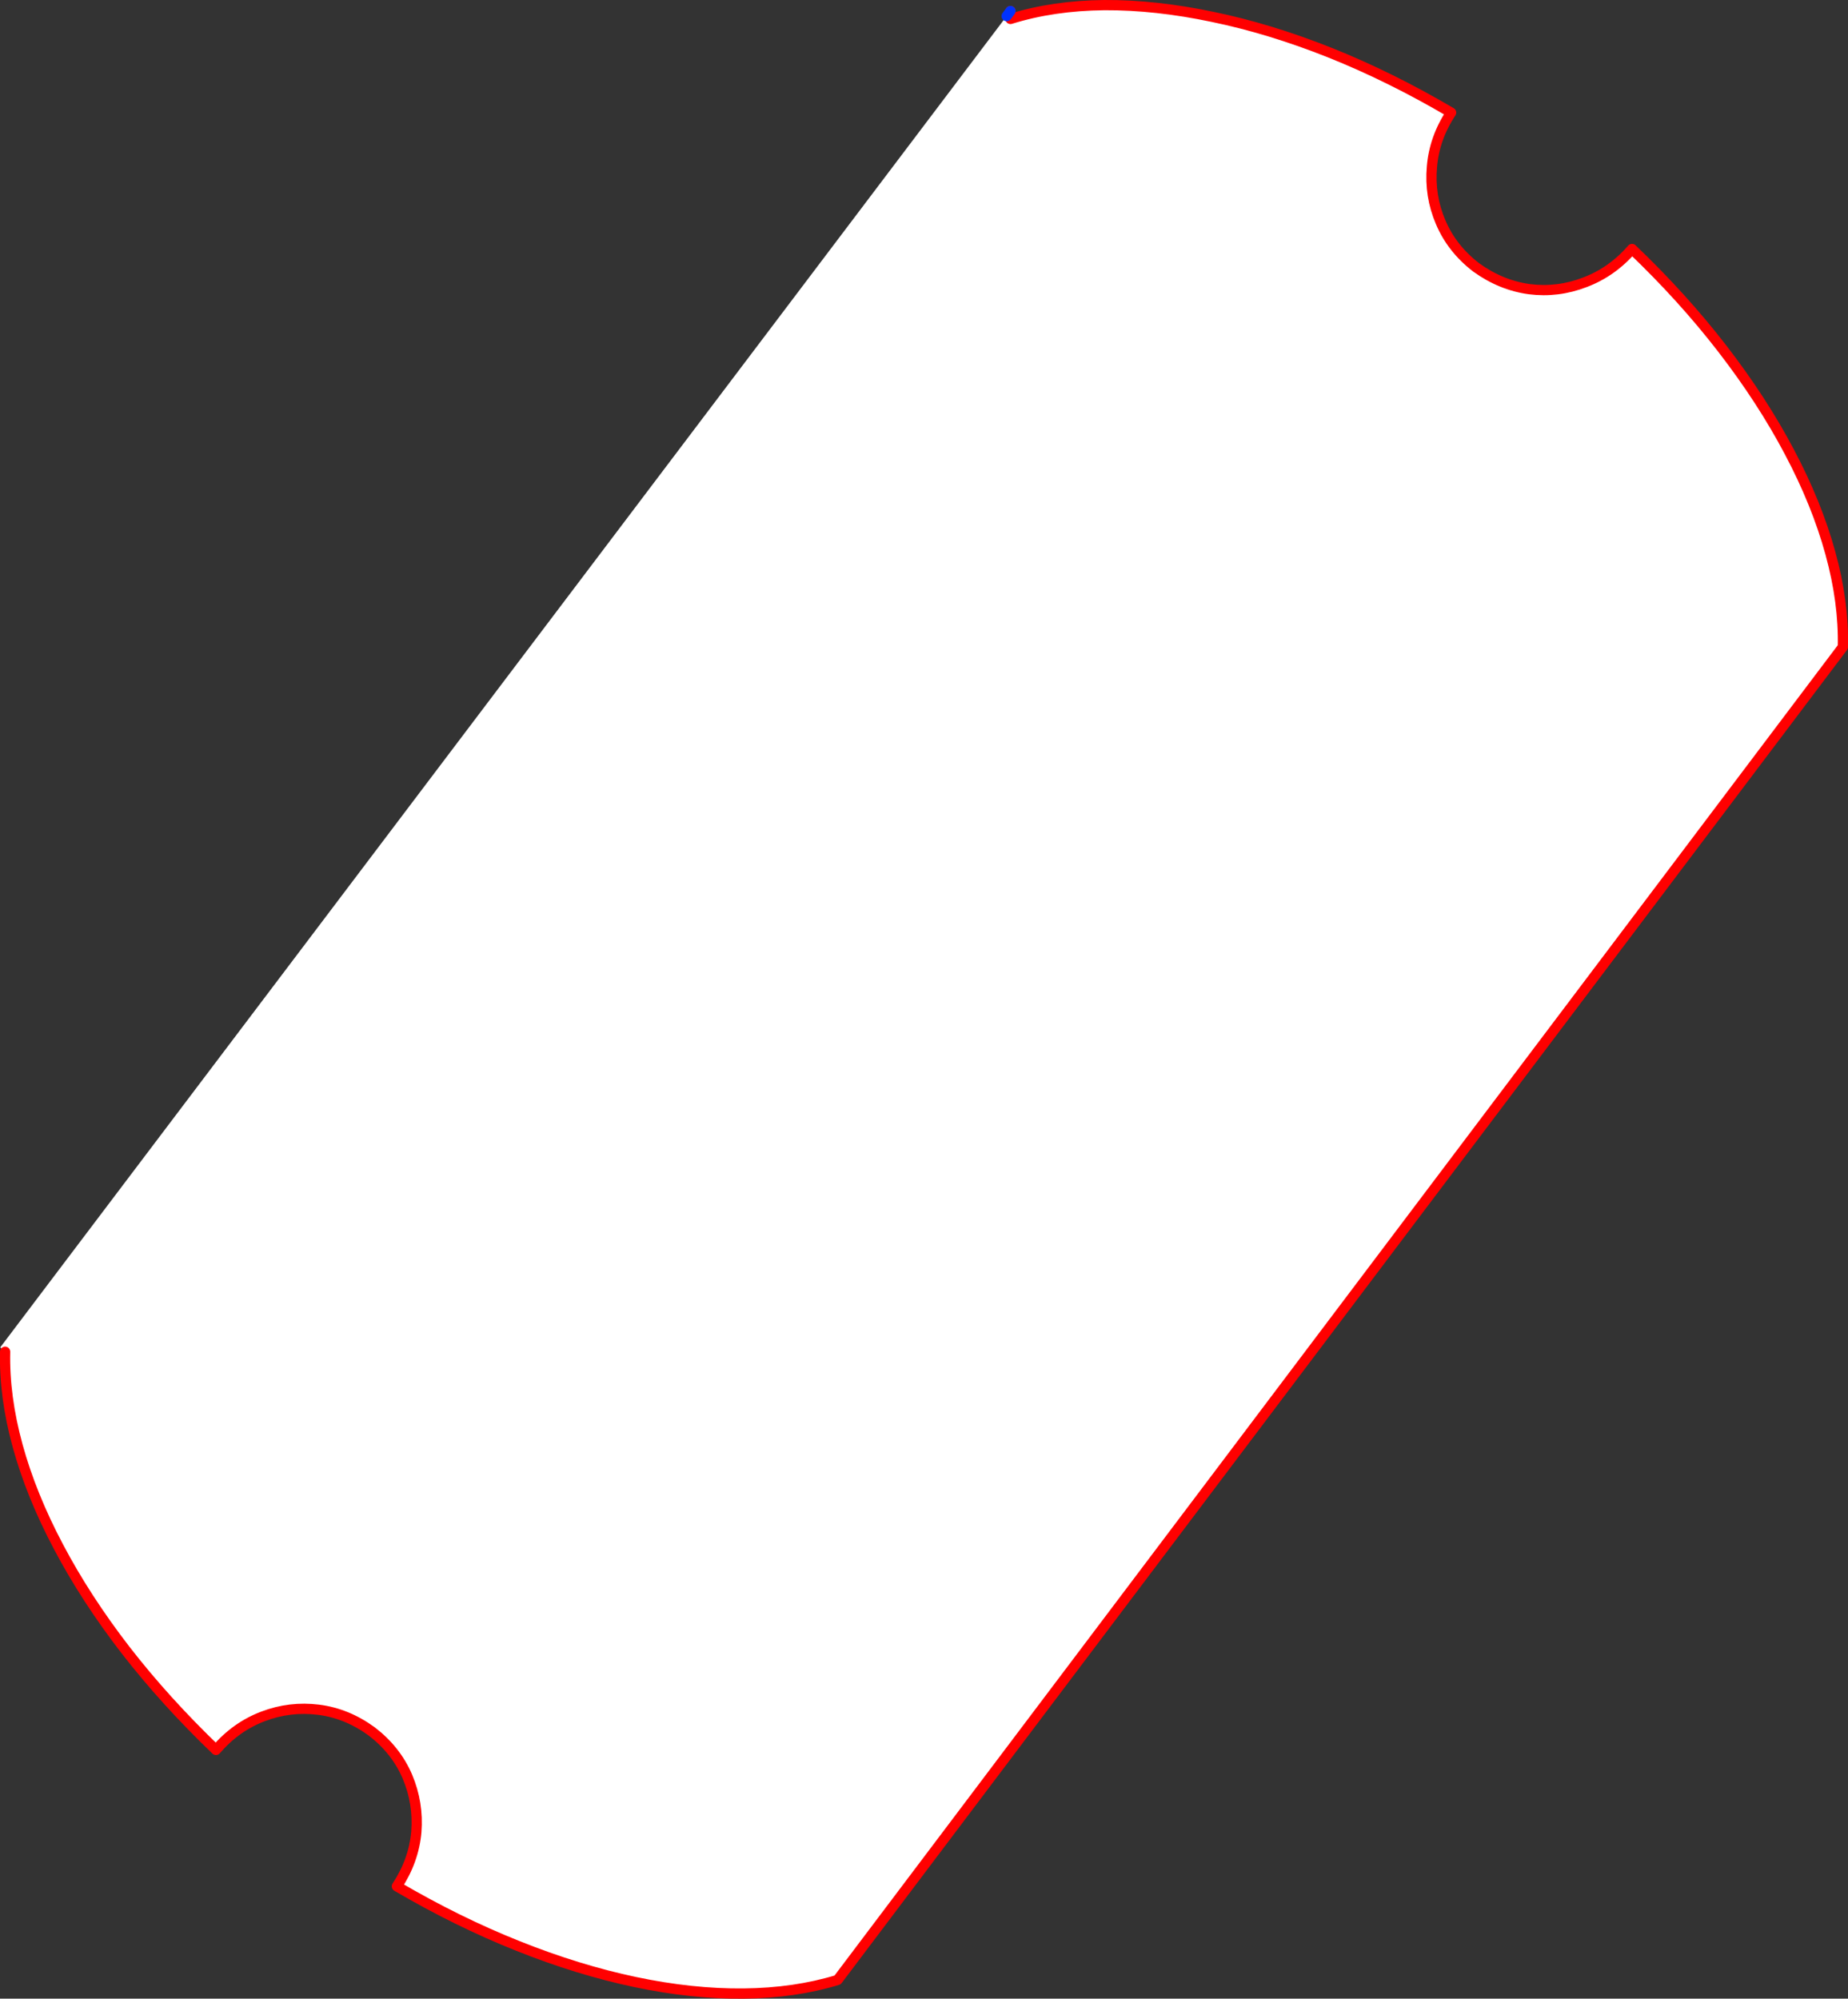 <?xml version="1.0" encoding="UTF-8" standalone="no"?>
<svg xmlns:xlink="http://www.w3.org/1999/xlink" height="390.5px" width="361.1px" xmlns="http://www.w3.org/2000/svg">
  <rect width="100%" height="100%" fill="#333333" stroke="none"/>
  <g transform="matrix(1.0, 0.0, 0.0, 1.0, -283.05, -164.45)">
    <path d="M480.5 168.15 Q488.85 165.55 498.85 165.45 508.85 165.4 520.0 167.75 531.15 170.05 542.95 174.75 554.7 179.45 566.6 186.45 563.3 191.45 562.85 197.05 562.35 202.7 564.55 207.85 566.75 213.05 571.5 216.7 576.35 220.2 581.9 220.95 587.45 221.65 592.75 219.6 598.05 217.6 601.95 213.1 611.9 222.6 619.65 232.65 627.4 242.7 632.7 252.75 638.05 262.85 640.7 272.5 643.35 282.1 643.15 290.85 L446.75 551.25 446.7 551.3 Q438.35 553.85 428.35 553.95 418.3 554.05 407.15 551.7 396.0 549.35 384.25 544.65 372.45 539.95 360.6 533.0 363.9 528.0 364.4 522.4 364.85 516.75 362.65 511.55 360.45 506.4 355.7 502.75 350.85 499.2 345.3 498.5 339.7 497.8 334.45 499.8 329.15 501.8 325.25 506.35 315.3 496.8 307.55 486.8 299.8 476.75 294.5 466.7 289.15 456.6 286.5 446.95 283.85 437.3 284.05 428.55 L283.1 427.7 479.75 167.6 480.5 168.15" fill="#ffffff" fill-rule="evenodd" stroke="none"/>
    <path d="M480.5 168.15 Q488.85 165.55 498.85 165.45 508.85 165.4 520.0 167.75 531.15 170.05 542.95 174.75 554.7 179.45 566.6 186.45 563.3 191.45 562.85 197.05 562.35 202.7 564.55 207.85 566.75 213.05 571.5 216.7 576.35 220.2 581.9 220.95 587.45 221.65 592.75 219.6 598.05 217.6 601.95 213.1 611.9 222.6 619.65 232.65 627.4 242.7 632.7 252.75 638.05 262.85 640.7 272.5 643.35 282.1 643.15 290.85 L446.75 551.25 446.7 551.3 Q438.35 553.85 428.35 553.95 418.3 554.05 407.15 551.7 396.0 549.35 384.25 544.65 372.45 539.95 360.6 533.0 363.9 528.0 364.4 522.4 364.85 516.75 362.65 511.55 360.45 506.4 355.7 502.75 350.85 499.2 345.3 498.5 339.7 497.8 334.45 499.8 329.15 501.8 325.25 506.35 315.3 496.8 307.55 486.8 299.8 476.75 294.5 466.7 289.15 456.6 286.5 446.95 283.85 437.3 284.05 428.55 M480.5 166.6 L480.5 168.15" fill="none" stroke="#ff0000" stroke-linecap="round" stroke-linejoin="round" stroke-width="2.0"/>
    <path d="M479.75 167.6 L480.5 166.6" fill="none" stroke="#0032ff" stroke-linecap="round" stroke-linejoin="round" stroke-width="2.0"/>
  </g>
</svg>
